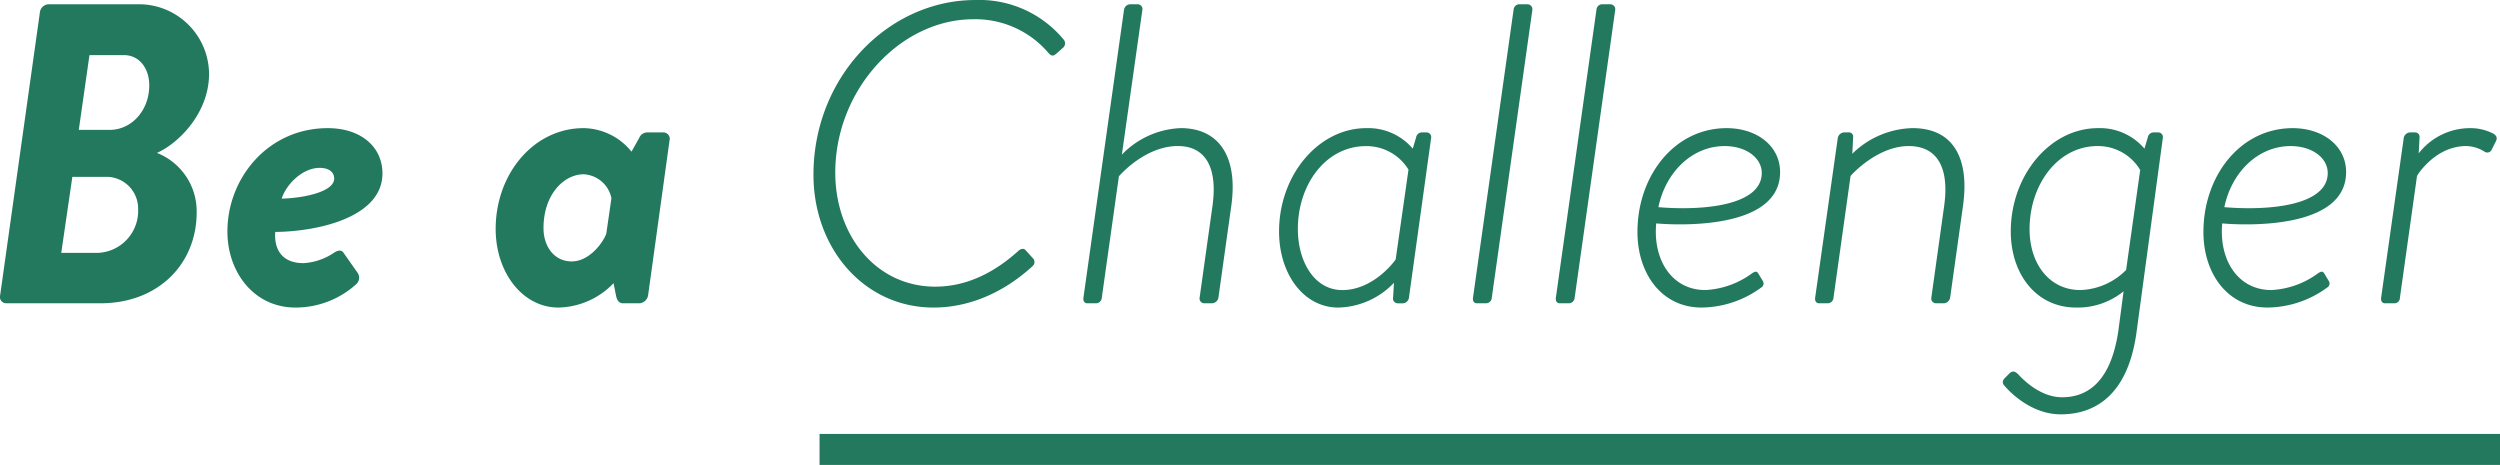 <svg xmlns="http://www.w3.org/2000/svg" width="403.834" height="75.1" viewBox="0 0 403.834 75.1"><g transform="translate(-12166.631 101.99)"><path d="M3.657-1.311A1.023,1.023,0,0,0,4.623,0H19.872C29.187,0,35.4-6.348,35.4-14.7a10.143,10.143,0,0,0-6.417-9.591C32.43-25.806,37.4-30.7,37.4-37.053A11.328,11.328,0,0,0,25.806-48.3H11.454a1.475,1.475,0,0,0-1.38,1.311Zm12.7-26.7,1.725-12.075h5.589c2.415,0,4.071,2.07,4.071,4.9,0,3.933-2.76,7.176-6.417,7.176ZM13.524-8.142l1.794-12.282h5.727a5.135,5.135,0,0,1,4.9,5.244,6.79,6.79,0,0,1-6.486,7.038Zm26.841-3.45C40.365-4.968,44.712.69,51.336.69a14.624,14.624,0,0,0,9.867-3.8A1.392,1.392,0,0,0,61.41-4.9L59.133-8.142c-.345-.552-.966-.414-1.587,0a9.662,9.662,0,0,1-4.9,1.656c-3.45,0-4.761-2.208-4.554-5.037,7.038-.069,17.319-2.415,17.319-9.453,0-4.209-3.381-7.314-8.832-7.314C46.92-28.29,40.365-20.217,40.365-11.592Zm8.763-5.313c.759-2.346,3.381-4.968,6.141-4.968,1.587,0,2.346.759,2.346,1.725C57.615-17.94,52.44-16.974,49.128-16.905Zm52.44,5.658c-.483,1.38-2.691,4.485-5.589,4.485-2.829,0-4.554-2.415-4.554-5.382,0-5.451,3.312-8.694,6.486-8.694a4.821,4.821,0,0,1,4.485,3.864ZM111.78-26.289a1.029,1.029,0,0,0-.966-1.311h-2.691a1.429,1.429,0,0,0-1.242.9l-1.242,2.208a10.112,10.112,0,0,0-7.728-3.8c-8.073,0-14.214,7.383-14.214,16.284C83.7-4.968,88.044.69,93.84.69a12.664,12.664,0,0,0,8.9-3.933l.414,2.07c.207.966.69,1.173,1.1,1.173h2.691a1.536,1.536,0,0,0,1.38-1.311Zm23.253,5.52C135.033-8.832,143.244.69,154.422.69c5.52,0,11.109-2.208,16.008-6.693a.874.874,0,0,0,.138-1.173l-1.311-1.449c-.207-.207-.621-.276-1.1.138-3.657,3.312-8.142,5.8-13.455,5.8-9.522,0-16.146-8.211-16.146-18.423,0-13.455,10.557-24.771,22.287-24.771a15.5,15.5,0,0,1,12.213,5.52c.414.414.69.483,1.173.069l1.173-1.035a.948.948,0,0,0,.069-1.242,17.657,17.657,0,0,0-14.283-6.417C147.177-48.99,135.033-36.639,135.033-20.769ZM178.641-.9c-.069.483.138.9.621.9h1.311a.949.949,0,0,0,1.035-.9l2.76-19.6c.276-.345,4.347-4.9,9.522-4.9,4.416,0,6.486,3.381,5.589,9.729L197.409-.9a.765.765,0,0,0,.759.9h1.242a1.1,1.1,0,0,0,1.035-.9l2.07-14.766c1.173-8.211-2.139-12.627-8.142-12.627a13.932,13.932,0,0,0-9.522,4.278L188.163-47.4a.765.765,0,0,0-.759-.9h-1.173a1.045,1.045,0,0,0-1.035.9ZM234.807-26.7a.756.756,0,0,0-.69-.9h-.759a.942.942,0,0,0-.966.759l-.552,1.863a9.442,9.442,0,0,0-7.521-3.312c-7.659,0-14.076,7.521-14.076,16.7,0,6.831,3.933,12.282,9.591,12.282a12.818,12.818,0,0,0,8.97-4l-.138,2.346a.78.78,0,0,0,.828.966h.759a1.03,1.03,0,0,0,.966-.9Zm-5.727,19.6c-.138.276-3.588,4.968-8.625,4.968-4.485,0-7.176-4.554-7.176-9.867,0-7.314,4.623-13.386,10.971-13.386a7.929,7.929,0,0,1,6.9,3.8ZM241.569-.9c-.069.483.138.9.621.9h1.38a.949.949,0,0,0,1.035-.9L251.16-47.4a.8.8,0,0,0-.759-.9h-1.449a.96.96,0,0,0-.828.9Zm13.386,0c-.069.483.138.9.621.9h1.38a.949.949,0,0,0,1.035-.9L264.546-47.4a.8.8,0,0,0-.759-.9h-1.449a.96.96,0,0,0-.828.9Zm13.179-10.626c0,6.762,3.933,12.213,10.35,12.213a16.53,16.53,0,0,0,9.66-3.243.75.75,0,0,0,.207-1.1l-.621-1.035c-.276-.483-.483-.552-1.1-.138A13.886,13.886,0,0,1,279.1-2.139c-5.382,0-8.487-4.83-7.935-10.764,0,0,20.01,2,20.01-8.28,0-4.278-3.795-7.107-8.625-7.107C274.068-28.29,268.134-20.562,268.134-11.523Zm3.381-4c1.173-5.658,5.451-9.867,10.7-9.867,3.519,0,6,1.932,6,4.347C288.213-15.87,279.036-14.9,271.515-15.525ZM296.838-.9c-.069.483.138.9.621.9h1.311A.949.949,0,0,0,299.8-.9l2.76-19.665c.276-.345,4.416-4.83,9.384-4.83,4.554,0,6.624,3.381,5.727,9.729L315.606-.9a.765.765,0,0,0,.759.9h1.242a1.1,1.1,0,0,0,1.035-.9l2.07-14.766c1.1-7.728-1.518-12.627-8.142-12.627a14.322,14.322,0,0,0-9.729,4.14l.138-2.76a.673.673,0,0,0-.759-.69h-.69a1.1,1.1,0,0,0-1.035.9Zm31.6-10.695C328.44-4.761,332.511.69,339,.69a11.749,11.749,0,0,0,7.659-2.622l-.828,6.279c-1.311,9.108-5.658,10.833-9.108,10.833-3.8,0-6.693-3.312-7.107-3.726-.69-.69-1.1-.414-1.449-.069l-.621.621c-.552.552-.483.966-.069,1.38.828.966,4.278,4.554,9.039,4.554,5.727,0,10.833-3.312,12.213-13.11L353-26.7a.756.756,0,0,0-.69-.9h-.759a.942.942,0,0,0-.966.759l-.552,1.863a9.442,9.442,0,0,0-7.521-3.312C334.857-28.29,328.44-20.769,328.44-11.592Zm3.036-.345c0-7.314,4.623-13.455,10.971-13.455a7.928,7.928,0,0,1,6.9,3.864L347.07-5.382a10.859,10.859,0,0,1-7.383,3.243C334.581-2.139,331.476-6.486,331.476-11.937Zm28.083.414c0,6.762,3.933,12.213,10.35,12.213a16.531,16.531,0,0,0,9.66-3.243.75.75,0,0,0,.207-1.1l-.621-1.035c-.276-.483-.483-.552-1.1-.138a13.886,13.886,0,0,1-7.521,2.691c-5.382,0-8.487-4.83-7.935-10.764,0,0,20.01,2,20.01-8.28,0-4.278-3.8-7.107-8.625-7.107C365.493-28.29,359.559-20.562,359.559-11.523Zm3.381-4c1.173-5.658,5.451-9.867,10.7-9.867,3.519,0,6,1.932,6,4.347C379.638-15.87,370.461-14.9,362.94-15.525ZM388.263-.9c-.069.483.138.9.621.9h1.449a.889.889,0,0,0,.966-.9l2.76-19.665c.207-.414,3.105-4.83,7.935-4.83a5.678,5.678,0,0,1,2.967.9.781.781,0,0,0,1.173-.345l.69-1.38c.276-.552,0-.966-.552-1.242a8.008,8.008,0,0,0-3.657-.828,10.492,10.492,0,0,0-8.28,4.071l.138-2.622a.71.71,0,0,0-.69-.759h-.9a1.093,1.093,0,0,0-.966.9Z" transform="translate(12163 -53)" fill="#22795e"/><path d="M0,0H271.449" transform="translate(12299.016 -29.39)" fill="none" stroke="#22795e" stroke-width="5"/></g></svg>